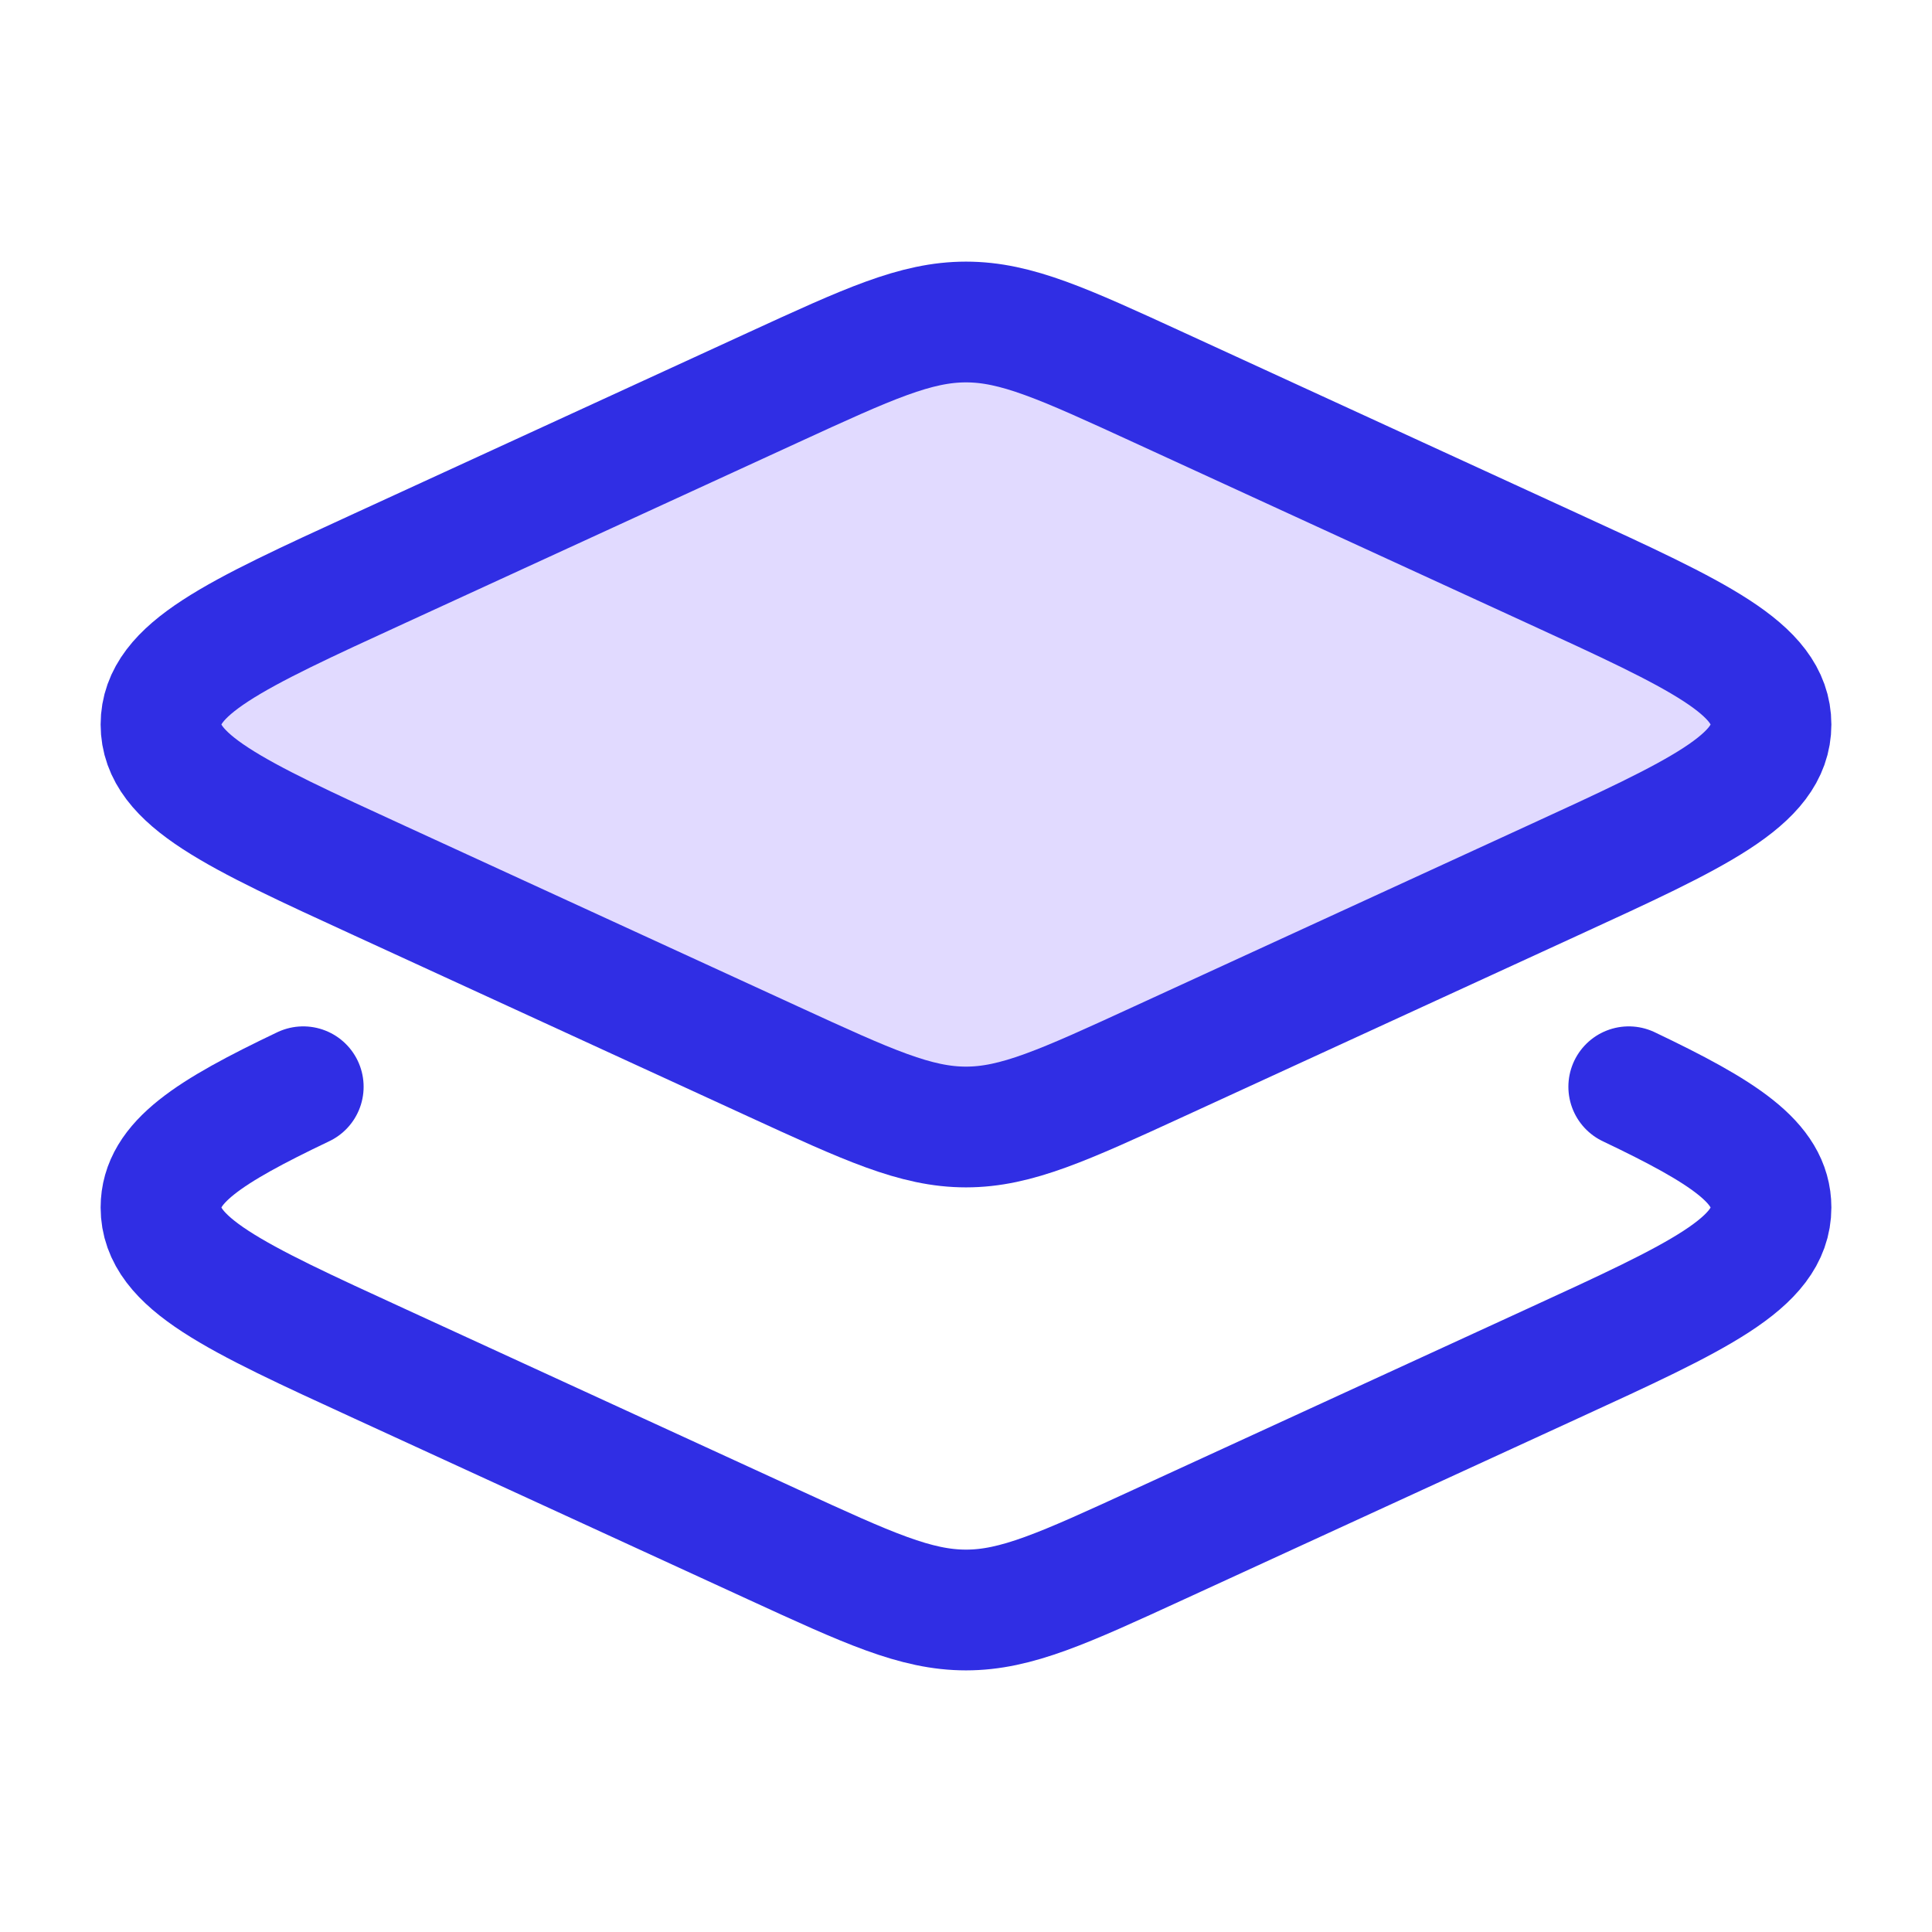 <svg xmlns="http://www.w3.org/2000/svg" width="24" height="24" viewBox="0 0 24 24" fill="none"><path d="M9.606 4.813C10.786 4.271 11.376 4 12 4C12.624 4 13.214 4.271 14.394 4.813L19.287 7.061C21.096 7.891 22 8.307 22 9C22 9.693 21.096 10.109 19.287 10.939L14.394 13.187C13.214 13.729 12.624 14 12 14C11.376 14 10.786 13.729 9.606 13.187L4.713 10.939C2.904 10.109 2 9.693 2 9C2 8.307 2.904 7.891 4.713 7.061L9.606 4.813Z" fill="#9A81FF" fill-opacity="0.29" stroke="#302EE4" stroke-width="1.5" stroke-linecap="round" stroke-linejoin="round"></path><path d="M20.233 13.5C21.411 14.062 22 14.441 22 15C22 15.693 21.096 16.109 19.287 16.939L14.394 19.187C13.214 19.729 12.624 20 12 20C11.376 20 10.786 19.729 9.606 19.187L4.713 16.939C2.904 16.109 2 15.693 2 15C2 14.441 2.589 14.062 3.767 13.5" stroke="#302EE4" stroke-width="1.5" stroke-linecap="round" stroke-linejoin="round"></path></svg>